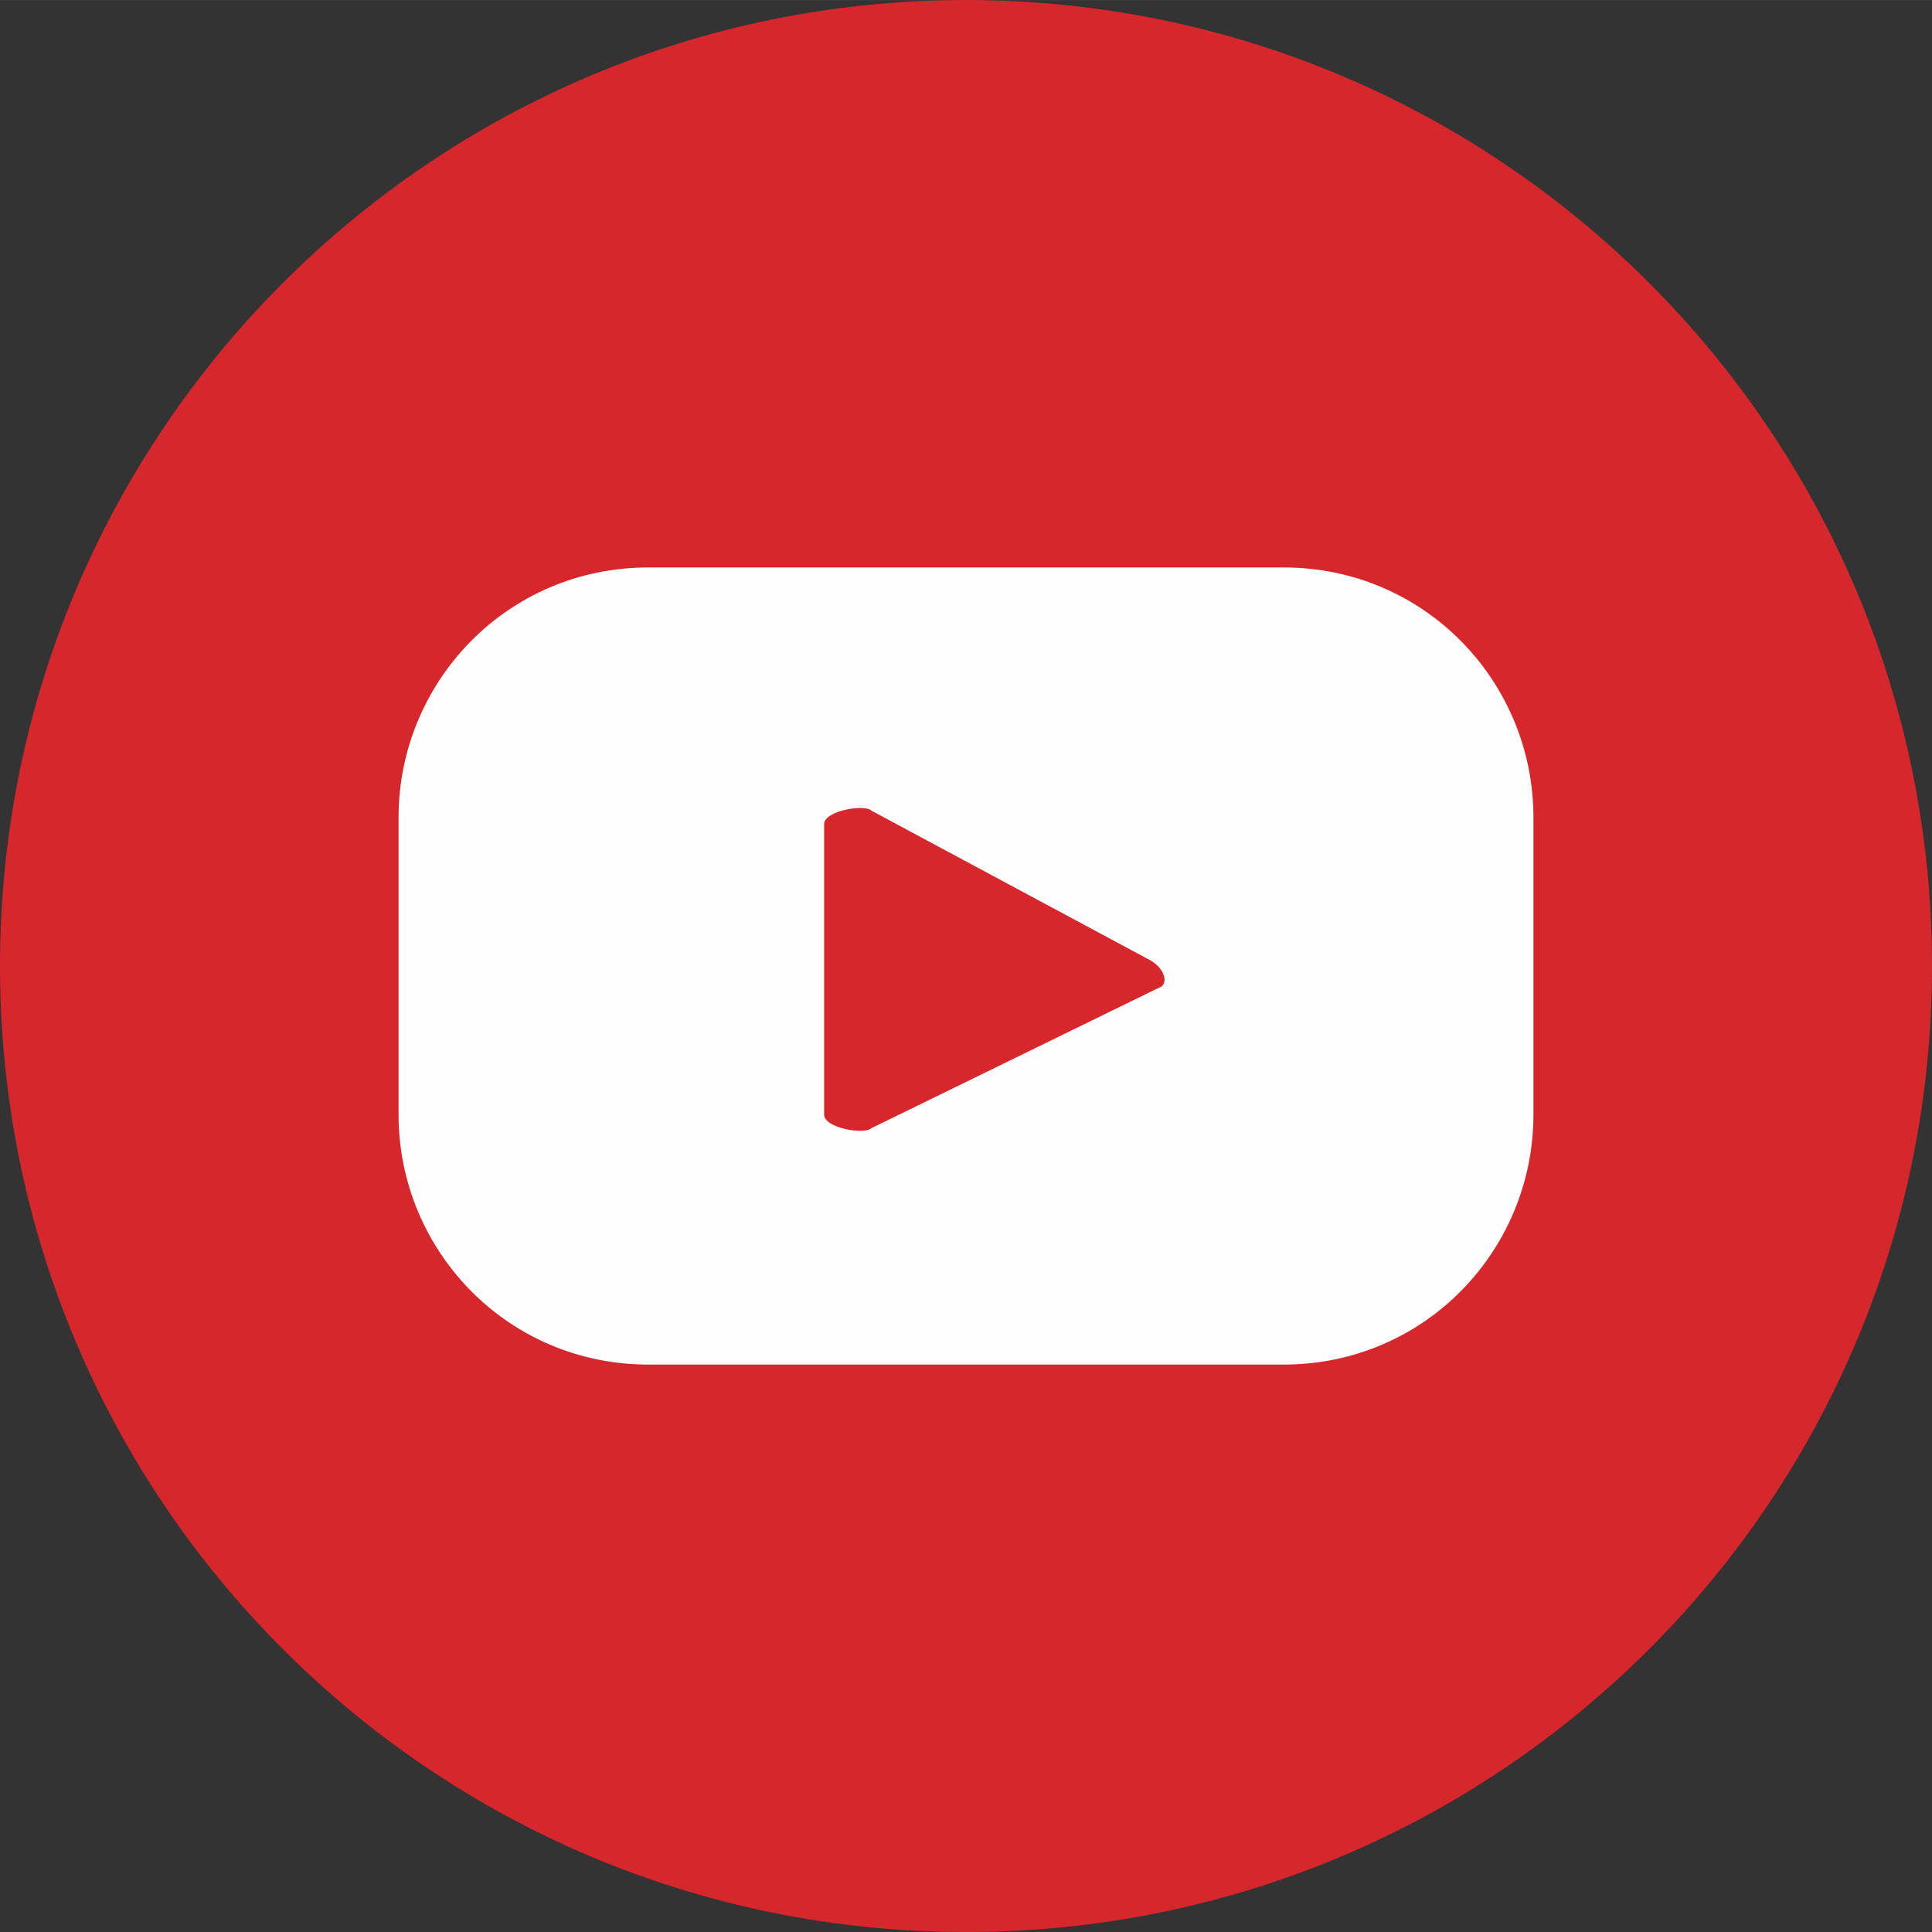 <?xml version="1.0" encoding="UTF-8"?>
<!DOCTYPE svg PUBLIC "-//W3C//DTD SVG 1.1//EN" "http://www.w3.org/Graphics/SVG/1.1/DTD/svg11.dtd">
<!-- Creator: CorelDRAW X7 -->
<svg xmlns="http://www.w3.org/2000/svg" xml:space="preserve" width="199.995mm" height="200mm" version="1.1" style="shape-rendering:geometricPrecision; text-rendering:geometricPrecision; image-rendering:optimizeQuality; fill-rule:evenodd; clip-rule:evenodd"
viewBox="0 0 286 286"
 xmlns:xlink="http://www.w3.org/1999/xlink">
 <rect x="0" y="0" width="286" height="286" fill="#333333" stroke="none"/>
 <defs>
  <style type="text/css">
   <![CDATA[
    .fil1 {fill:#FEFEFE}
    .fil0 {fill:#D5272C}
   ]]>
  </style>
 </defs>
 <g id="Layer_x0020_1">
  <g id="_2324592658336">
   <path class="fil0" d="M286 143c0,79 -64,143 -143,143 -79,0 -143,-64 -143,-143 0,-79 64,-143 143,-143 79,0 143,64 143,143z"/>
   <path class="fil1" d="M172 146l-43 21c-1,1 -7,0 -7,-2l0 -43c0,-2 6,-3 7,-2l41 22c2,1 3,3 2,4zm55 -25c0,-20 -16,-37 -37,-37l-94 0c-21,0 -37,17 -37,37l0 44c0,20 16,37 37,37l94 0c21,0 37,-17 37,-37l0 -44z"/>
  </g>
 </g>
</svg>
